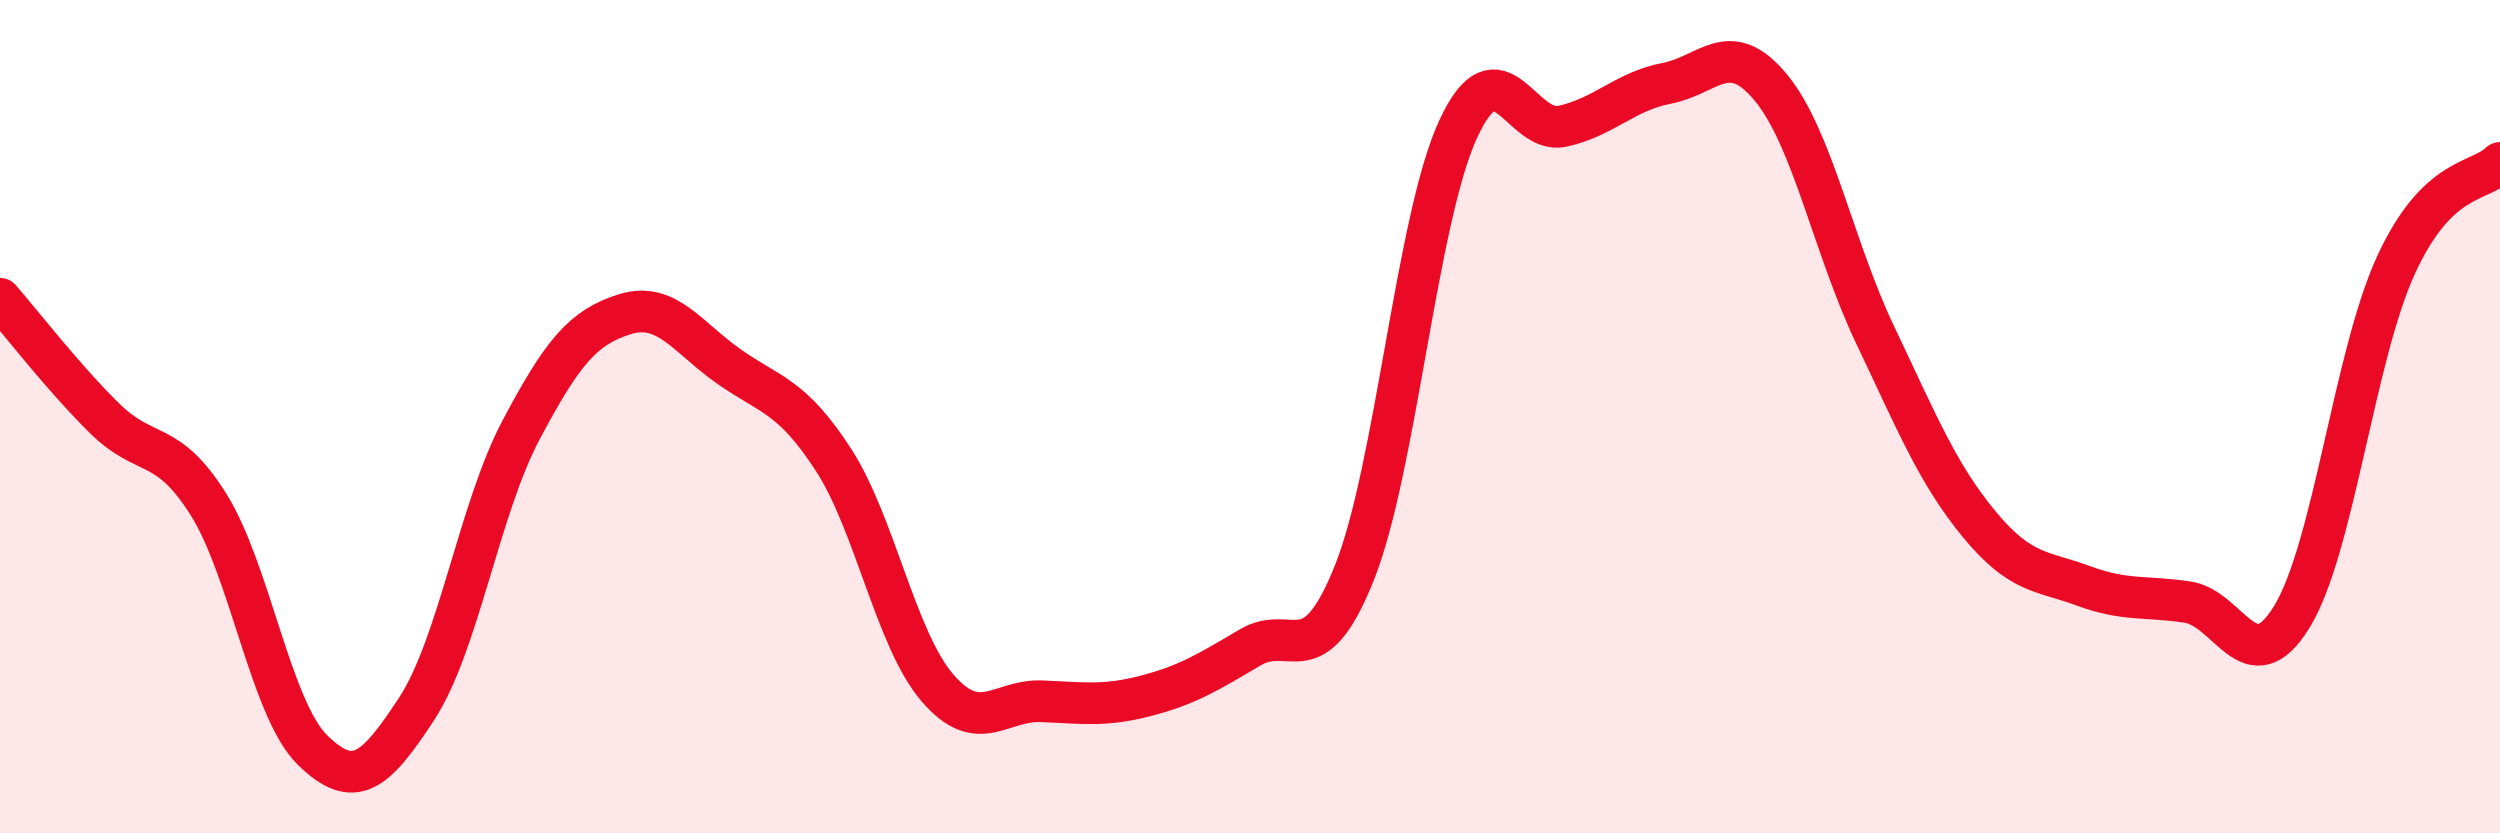 
    <svg width="60" height="20" viewBox="0 0 60 20" xmlns="http://www.w3.org/2000/svg">
      <path
        d="M 0,7.17 C 0.5,7.74 1.5,9.04 2.5,10.03 C 3.5,11.02 4,10.51 5,12.1 C 6,13.69 6.5,17.02 7.5,18 C 8.5,18.98 9,18.54 10,17.01 C 11,15.48 11.5,12.22 12.5,10.33 C 13.5,8.44 14,7.85 15,7.54 C 16,7.23 16.5,8.1 17.5,8.8 C 18.5,9.5 19,9.49 20,11.03 C 21,12.57 21.5,15.35 22.5,16.51 C 23.5,17.67 24,16.79 25,16.83 C 26,16.87 26.5,16.96 27.5,16.7 C 28.5,16.44 29,16.13 30,15.54 C 31,14.95 31.5,16.25 32.5,13.76 C 33.5,11.27 34,5.24 35,3.09 C 36,0.94 36.5,3.25 37.5,3.03 C 38.5,2.81 39,2.19 40,2 C 41,1.81 41.5,0.89 42.5,2.1 C 43.5,3.31 44,5.93 45,8.03 C 46,10.13 46.5,11.37 47.5,12.58 C 48.5,13.79 49,13.69 50,14.06 C 51,14.43 51.5,14.3 52.5,14.45 C 53.5,14.6 54,16.43 55,14.81 C 56,13.19 56.5,8.55 57.5,6.37 C 58.5,4.19 59.5,4.4 60,3.91L60 20L0 20Z"
        fill="#EB0A25"
        opacity="0.1"
        stroke-linecap="round"
        stroke-linejoin="round"
      />
      <path
        d="M 0,7.17 C 0.5,7.74 1.5,9.04 2.5,10.03 C 3.5,11.02 4,10.51 5,12.1 C 6,13.69 6.5,17.02 7.5,18 C 8.5,18.98 9,18.54 10,17.01 C 11,15.48 11.5,12.22 12.5,10.33 C 13.5,8.44 14,7.85 15,7.54 C 16,7.23 16.5,8.1 17.5,8.8 C 18.5,9.5 19,9.49 20,11.03 C 21,12.57 21.5,15.35 22.5,16.51 C 23.5,17.67 24,16.79 25,16.83 C 26,16.87 26.5,16.96 27.5,16.7 C 28.5,16.44 29,16.13 30,15.54 C 31,14.95 31.5,16.25 32.5,13.76 C 33.5,11.27 34,5.24 35,3.09 C 36,0.94 36.5,3.25 37.5,3.03 C 38.5,2.81 39,2.19 40,2 C 41,1.81 41.5,0.89 42.5,2.1 C 43.5,3.31 44,5.93 45,8.03 C 46,10.13 46.5,11.37 47.5,12.58 C 48.5,13.79 49,13.69 50,14.06 C 51,14.43 51.5,14.3 52.5,14.45 C 53.5,14.6 54,16.43 55,14.81 C 56,13.19 56.5,8.55 57.5,6.37 C 58.5,4.19 59.5,4.4 60,3.91"
        stroke="#EB0A25"
        stroke-width="1"
        fill="none"
        stroke-linecap="round"
        stroke-linejoin="round"
      />
    </svg>
  